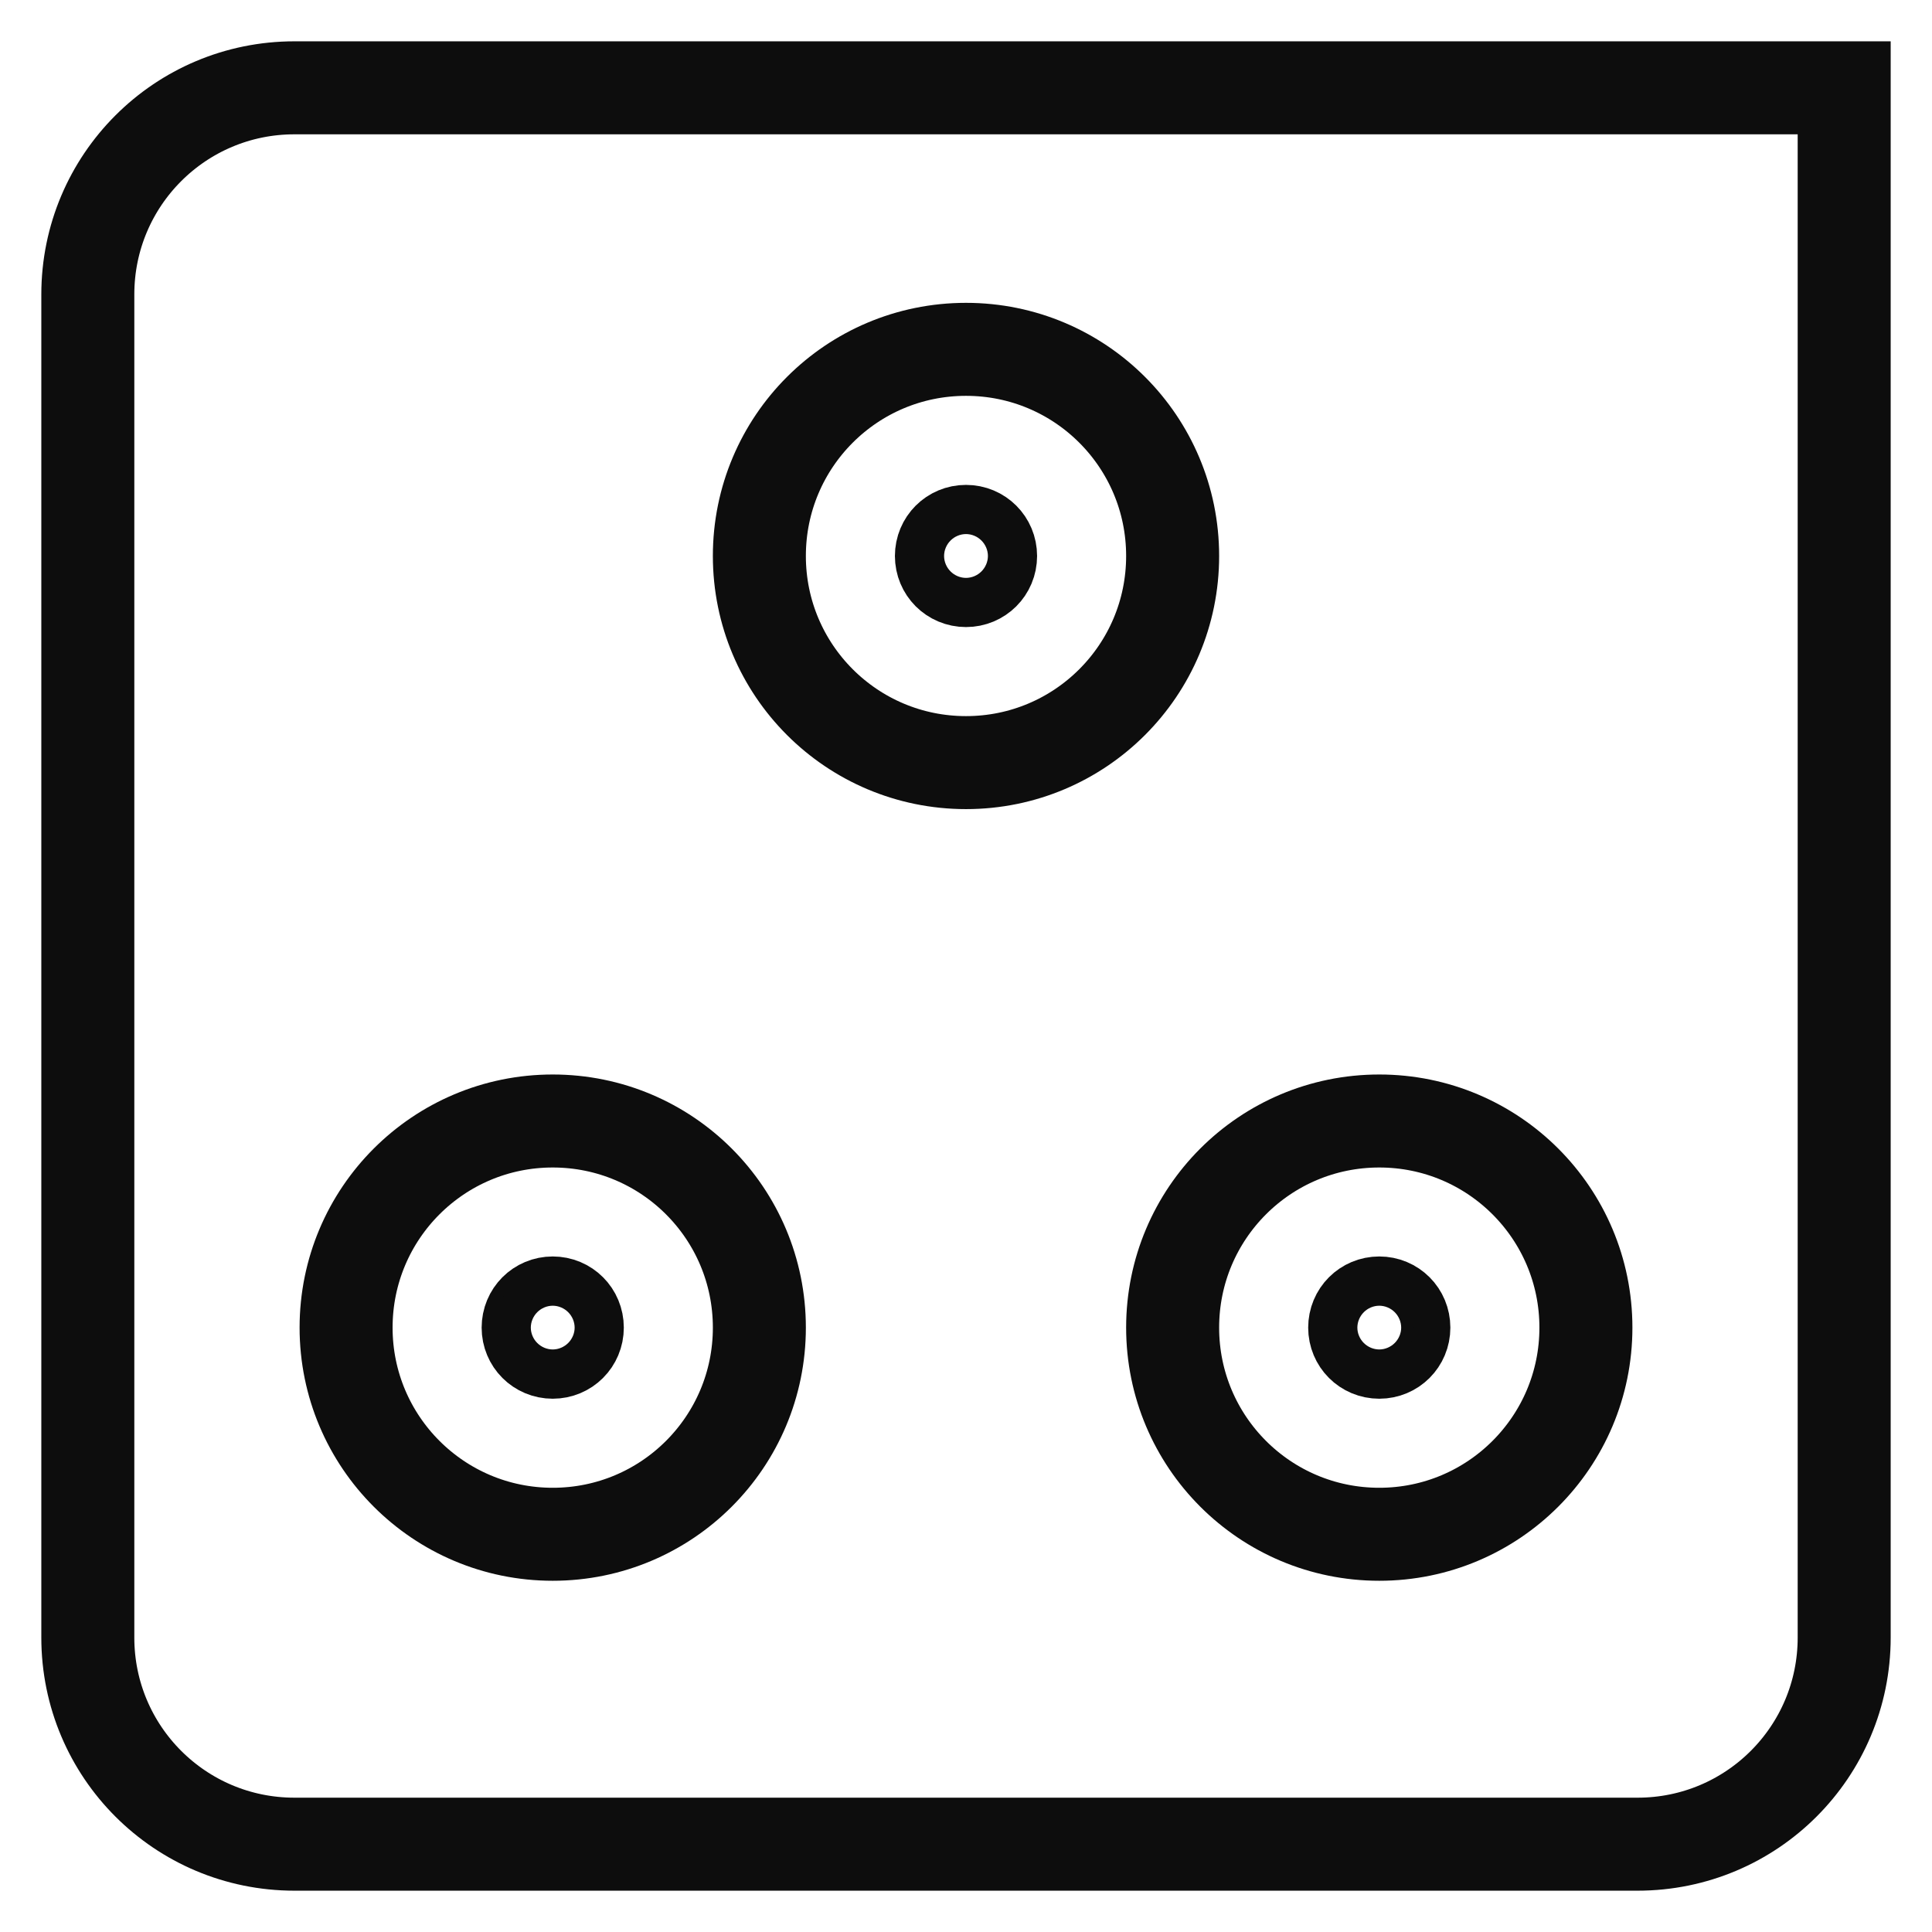 <?xml version="1.0" encoding="UTF-8"?>
<svg width="22px" height="22px" viewBox="0 0 22 22" version="1.1" xmlns="http://www.w3.org/2000/svg" xmlns:xlink="http://www.w3.org/1999/xlink">
    <title>vf-multimedia-port-system</title>
    <g id="DSL/Kabel---2022" stroke="none" stroke-width="1" fill="none" fill-rule="evenodd">
        <g id="Redesign-Tariframpe---Kabel-2024" transform="translate(-93, -361)" stroke="#0D0D0D" stroke-width="1.059">
            <g id="cards" transform="translate(80, 80)">
                <g id="card" transform="translate(0, 30)">
                    <g id="highlights" transform="translate(0, 114)">
                        <g id="item" transform="translate(14, 136)">
                            <g id="vf-multimedia-port-system" transform="translate(0, 2)">
                                <path d="M12.353,5.331 C12.353,6.631 11.301,7.684 10,7.684 C8.699,7.684 7.647,6.631 7.647,5.331 C7.647,4.03 8.699,2.978 10,2.978 C11.301,2.978 12.353,4.03 12.353,5.331 Z" id="Path"></path>
                                <path d="M10.28,5.331 C10.28,5.487 10.156,5.611 10,5.611 C9.844,5.611 9.72,5.487 9.72,5.331 C9.72,5.175 9.844,5.051 10,5.051 C10.156,5.051 10.28,5.175 10.28,5.331 Z" id="Path"></path>
                                <path d="M10.133,5.331 C10.133,5.404 10.074,5.464 10,5.464 C9.926,5.464 9.867,5.404 9.867,5.331 C9.867,5.257 9.926,5.198 10,5.198 C10.074,5.198 10.133,5.257 10.133,5.331 Z" id="Path"></path>
                                <path d="M7.647,14.118 C7.647,15.418 6.595,16.471 5.294,16.471 C3.994,16.471 2.941,15.418 2.941,14.118 C2.941,12.817 3.994,11.765 5.294,11.765 C6.595,11.765 7.647,12.817 7.647,14.118 Z" id="Path"></path>
                                <path d="M17.059,14.118 C17.059,15.418 16.006,16.471 14.706,16.471 C13.405,16.471 12.353,15.418 12.353,14.118 C12.353,12.817 13.405,11.765 14.706,11.765 C16.006,11.765 17.059,12.817 17.059,14.118 Z" id="Path"></path>
                                <path d="M2.353,0 L20,0 L20,17.647 C20,18.948 18.948,20 17.647,20 L2.353,20 C1.052,20 0,18.948 0,17.647 L0,2.353 C0,1.052 1.052,0 2.353,0 Z" id="Path"></path>
                                <path d="M14.986,14.118 C14.986,14.274 14.862,14.398 14.706,14.398 C14.55,14.398 14.426,14.274 14.426,14.118 C14.426,13.961 14.55,13.837 14.706,13.837 C14.862,13.837 14.986,13.961 14.986,14.118 Z" id="Path"></path>
                                <path d="M14.839,14.118 C14.839,14.191 14.779,14.251 14.706,14.251 C14.632,14.251 14.573,14.191 14.573,14.118 C14.573,14.044 14.632,13.984 14.706,13.984 C14.779,13.984 14.839,14.044 14.839,14.118 Z" id="Path"></path>
                                <path d="M5.574,14.118 C5.574,14.274 5.45,14.398 5.294,14.398 C5.138,14.398 5.014,14.274 5.014,14.118 C5.014,13.961 5.138,13.837 5.294,13.837 C5.45,13.837 5.574,13.961 5.574,14.118 Z" id="Path"></path>
                                <path d="M5.427,14.118 C5.427,14.191 5.368,14.251 5.294,14.251 C5.221,14.251 5.161,14.191 5.161,14.118 C5.161,14.044 5.221,13.984 5.294,13.984 C5.368,13.984 5.427,14.044 5.427,14.118 Z" id="Path"></path>
                            </g>
                        </g>
                    </g>
                </g>
            </g>
        </g>
    </g>
</svg>
